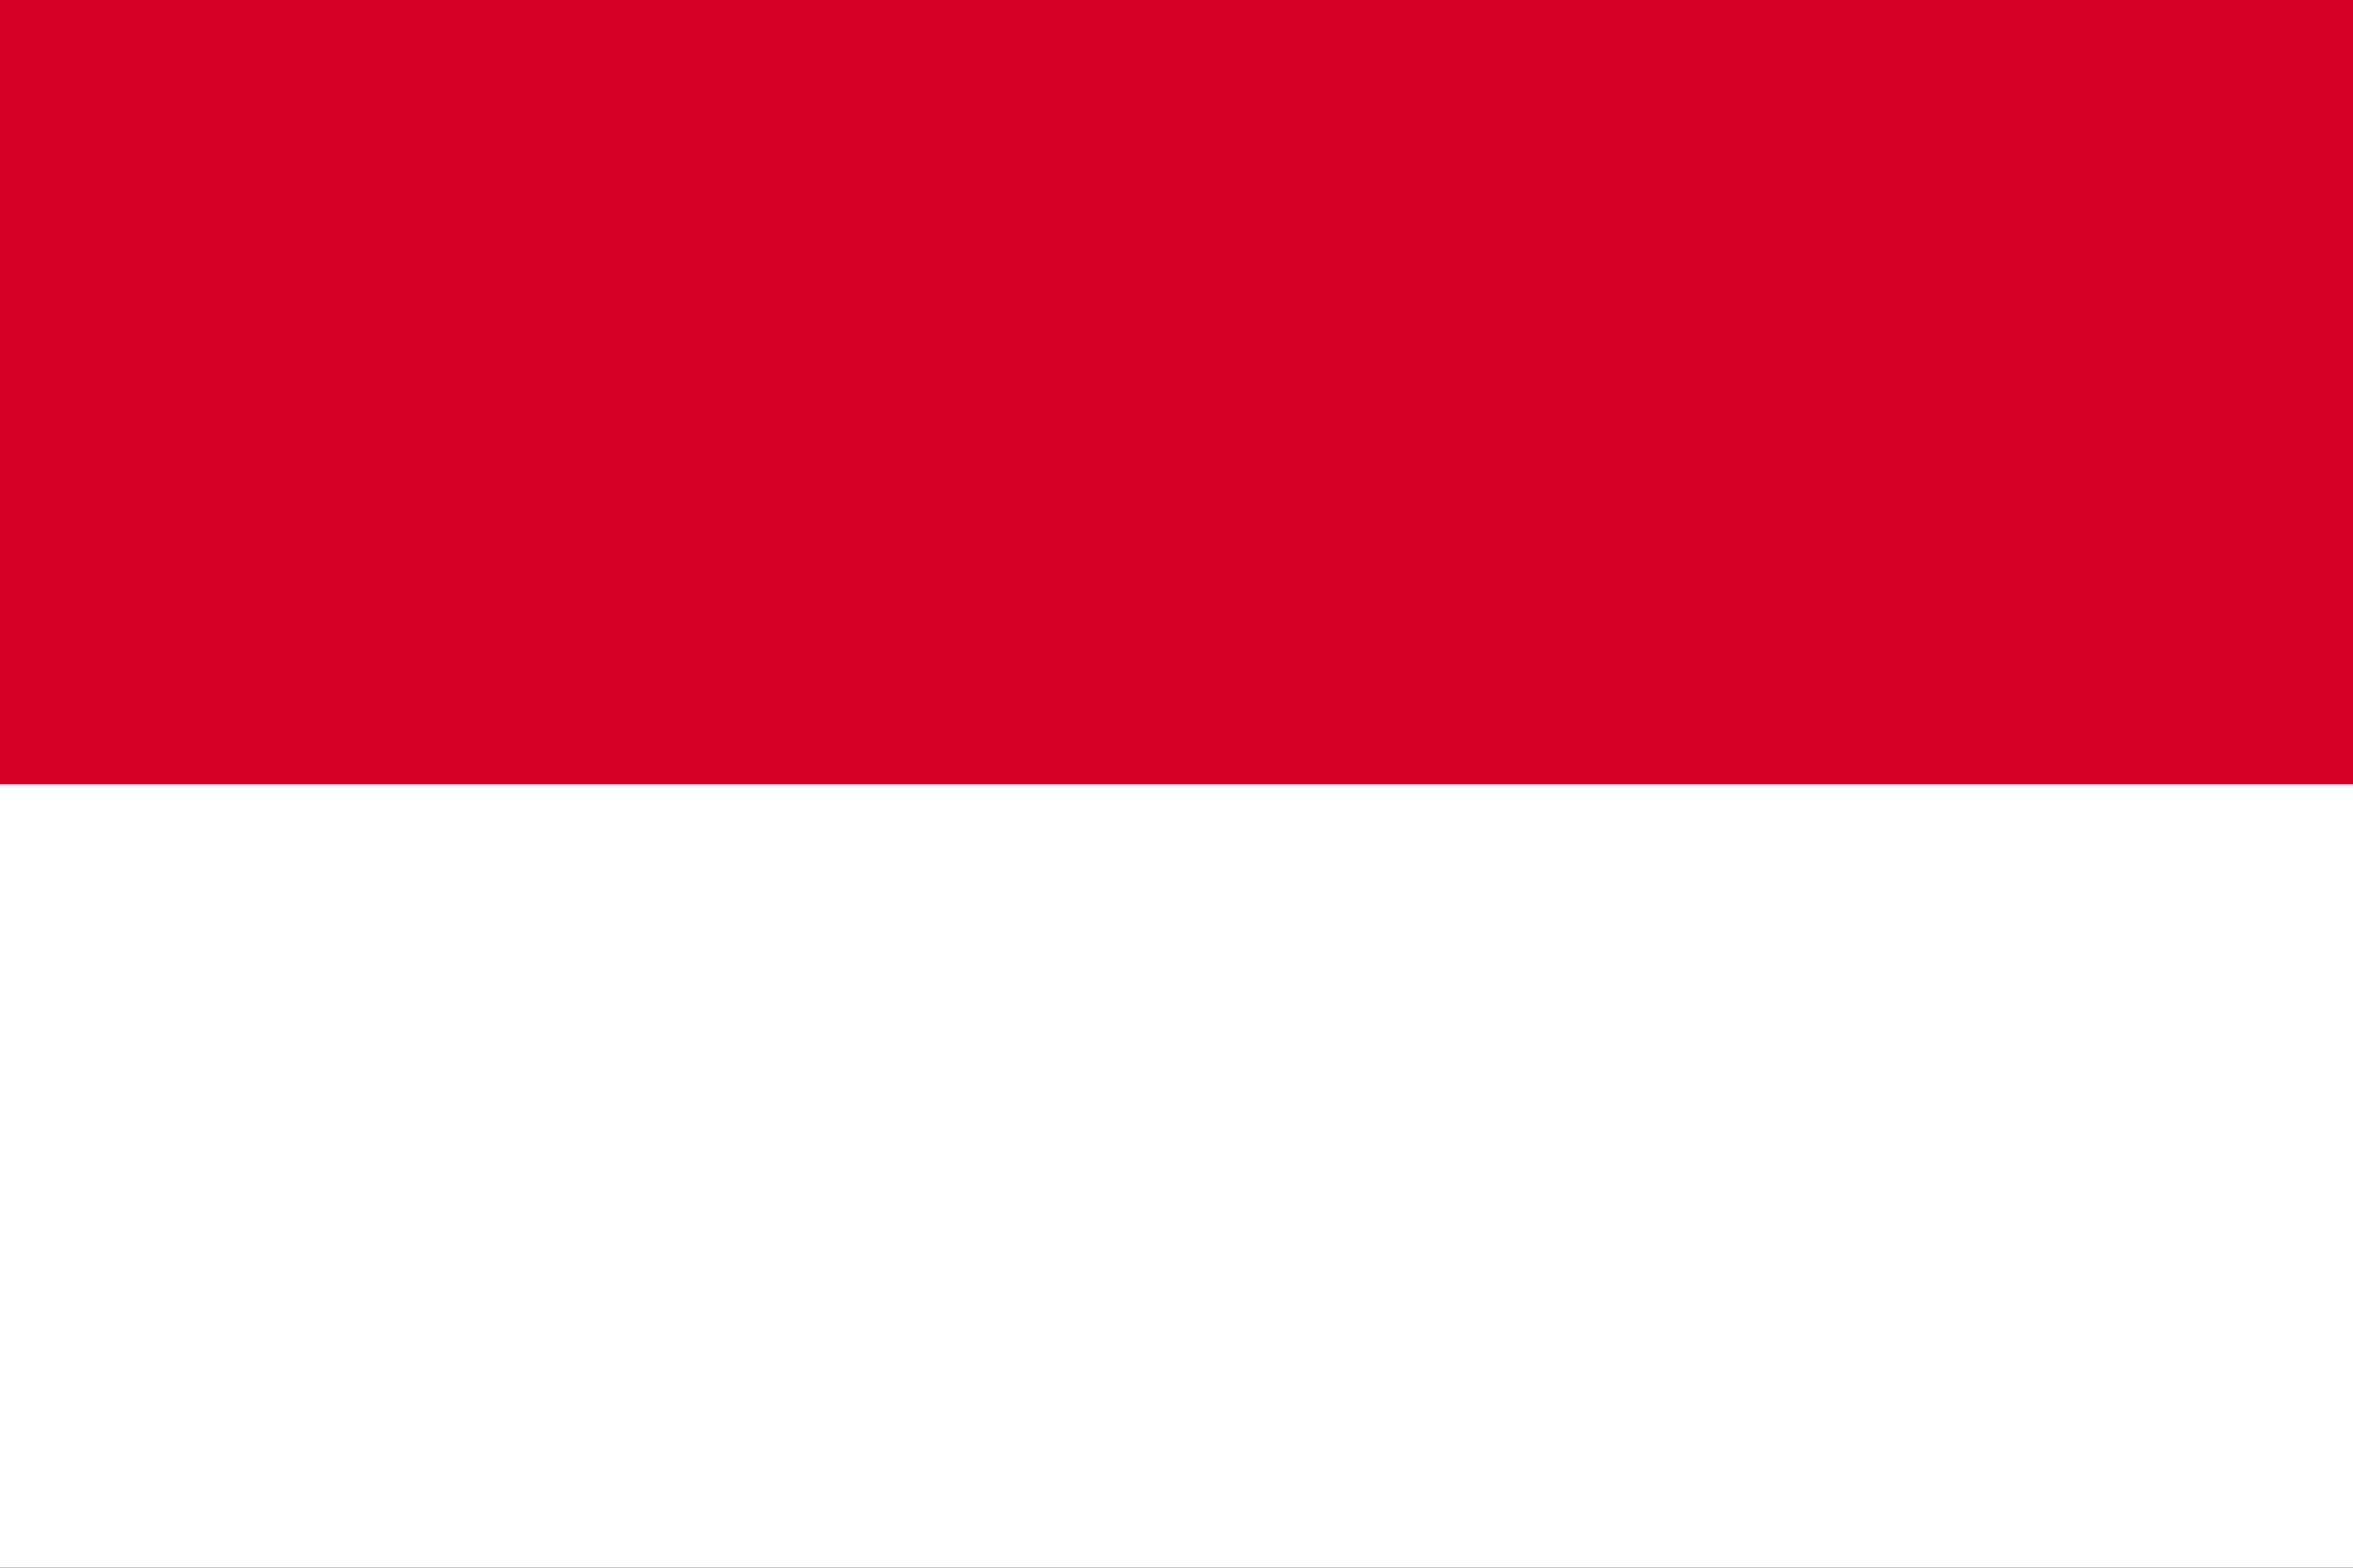 <?xml version="1.0" encoding="UTF-8"?>
<svg id="_レイヤー_1" data-name="レイヤー 1" xmlns="http://www.w3.org/2000/svg" viewBox="0 0 600 399.72">
  <rect x="0" y="0" width="600" height="399.72" fill="#333333" stroke="none"/>
  <defs>
    <style>
      .cls-1 {
        fill: #d60029;
      }

      .cls-2 {
        fill: #fff;
      }
    </style>
  </defs>
  <rect class="cls-2" x="0" y="199.72" width="600" height="200"/>
  <rect class="cls-1" width="600" height="200"/>
</svg>
